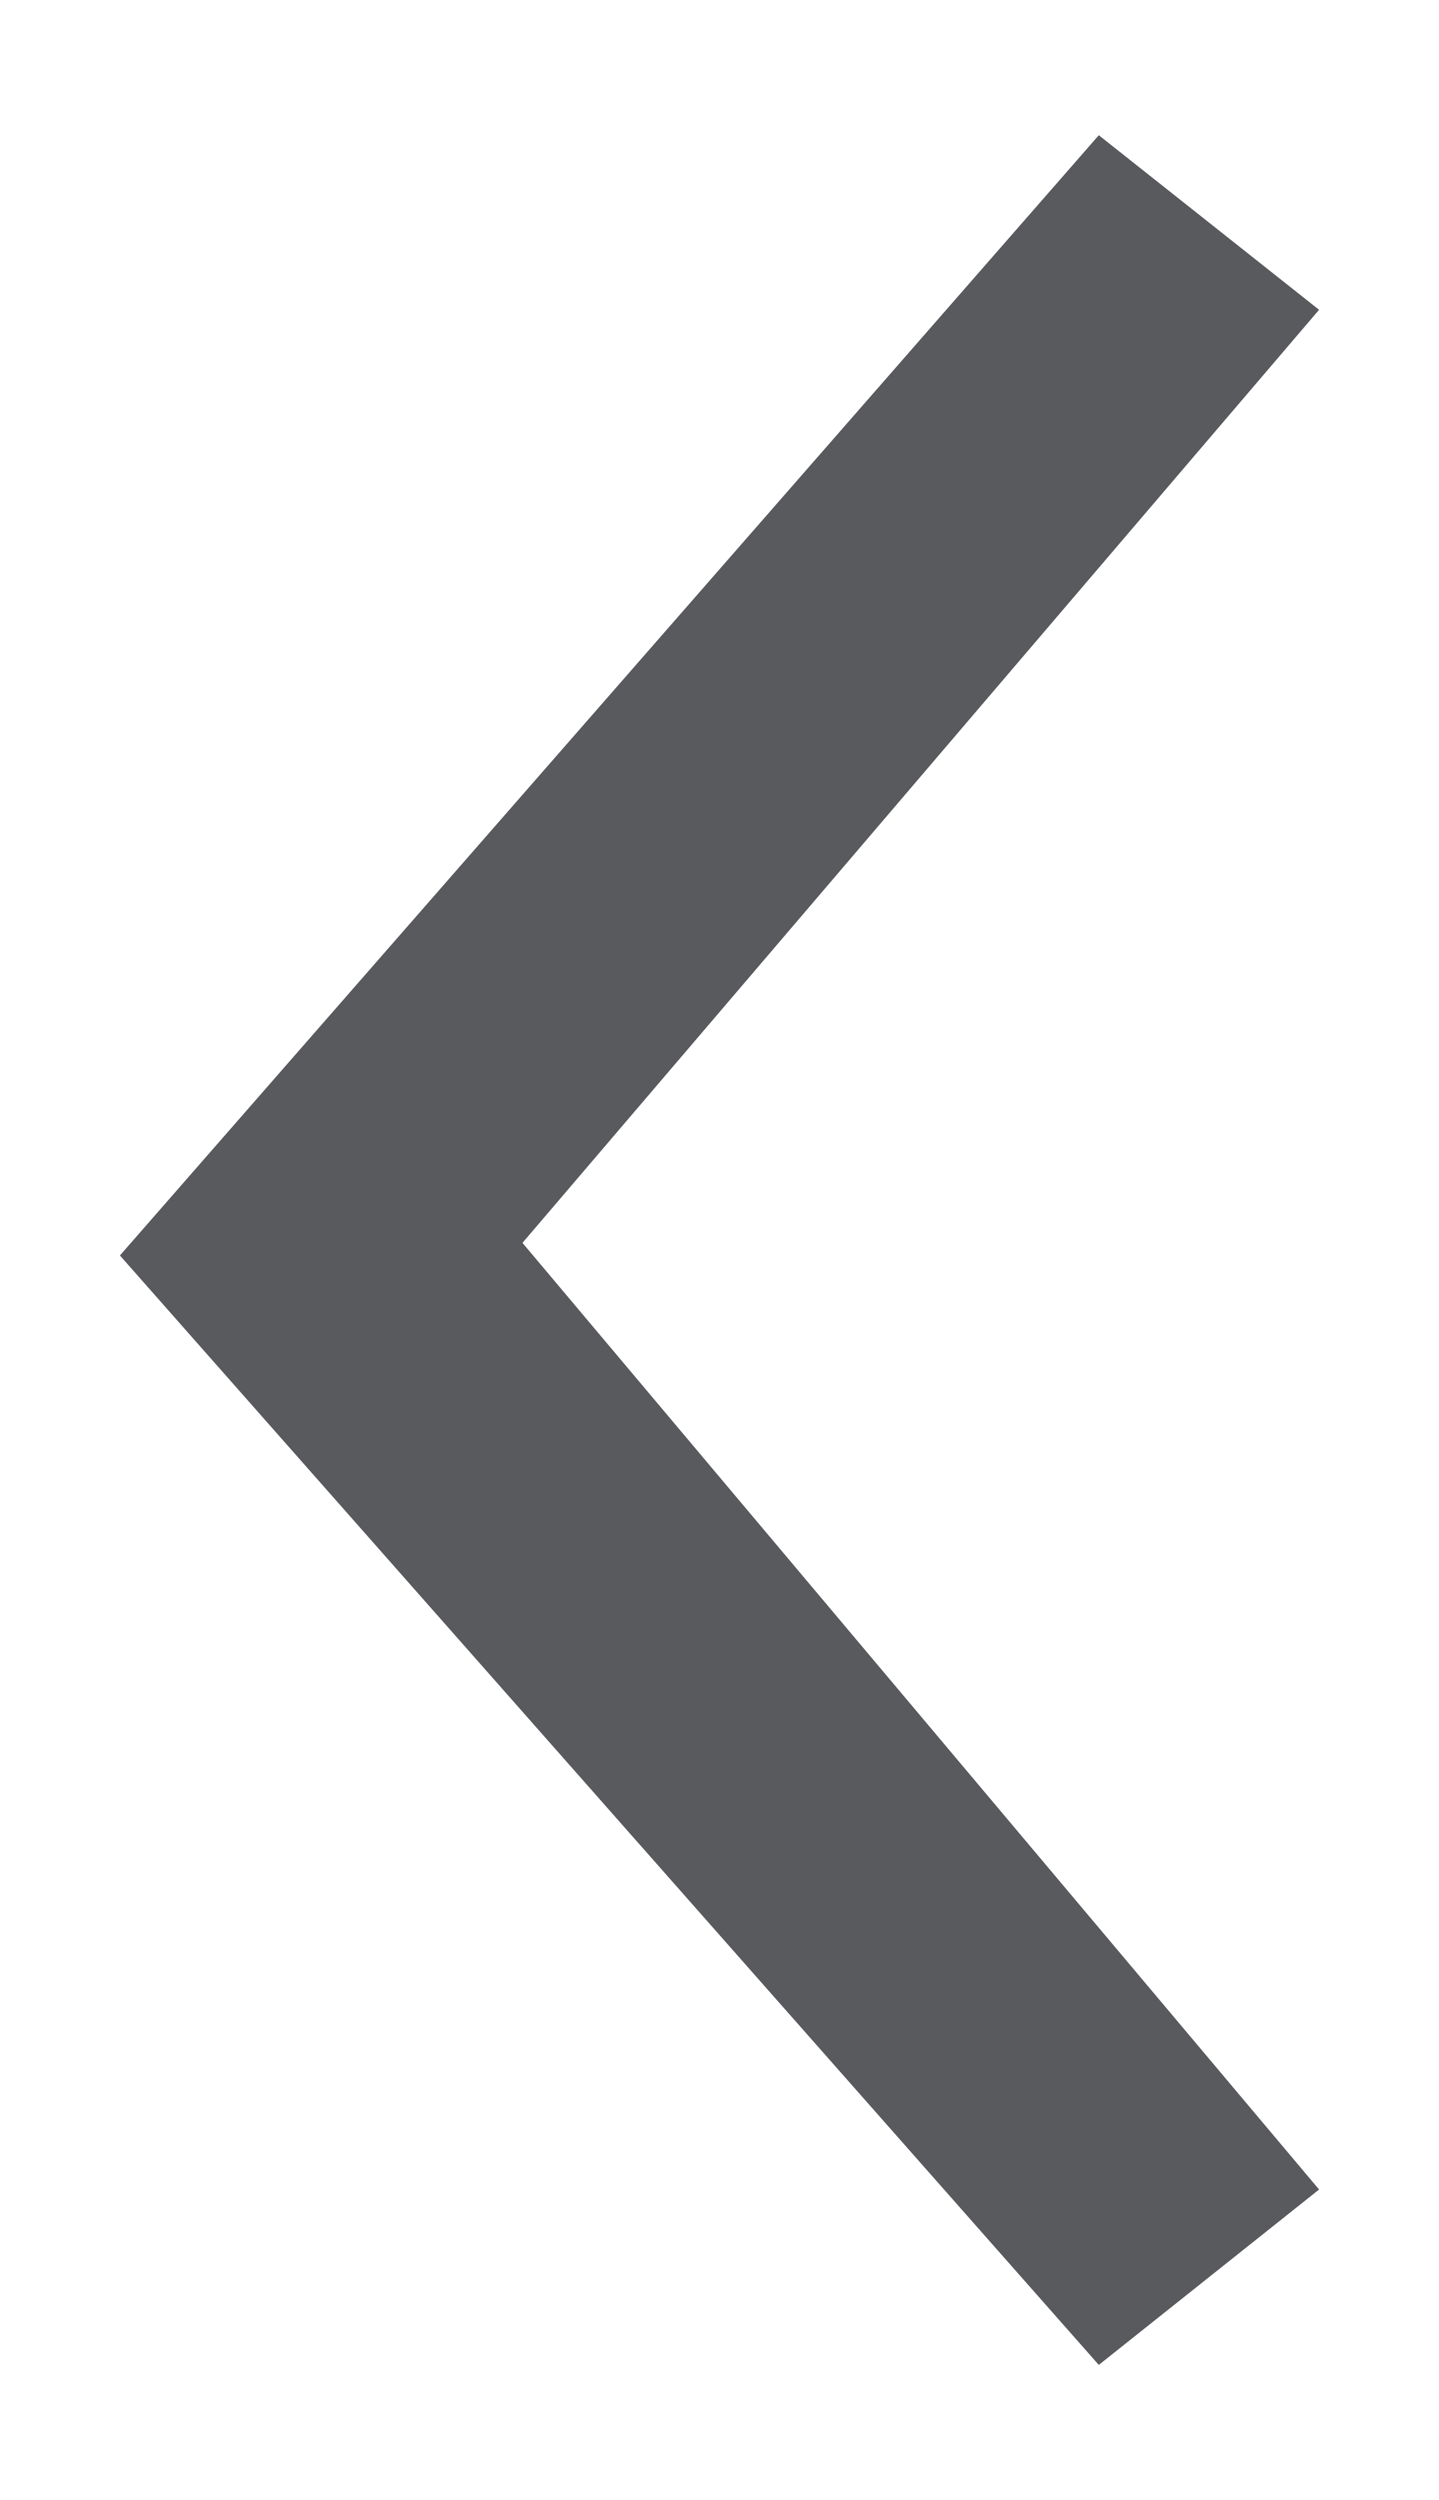 <?xml version="1.0" encoding="UTF-8"?>
<!DOCTYPE svg PUBLIC "-//W3C//DTD SVG 1.1//EN" "http://www.w3.org/Graphics/SVG/1.1/DTD/svg11.dtd">
<svg version="1.1" xmlns="http://www.w3.org/2000/svg" xmlns:xlink="http://www.w3.org/1999/xlink" x="0px" y="0px" width="12" height="20.838" viewBox="0, 0, 12, 20.838">
  <g id="Layer 1">
    <path d="M9.163,1.127 L11,2.582 L4.357,10.359 L11,18.249 L9.163,19.711 L1,10.464" fill="#595A5D"/>
  </g>
  <defs/>
</svg>
